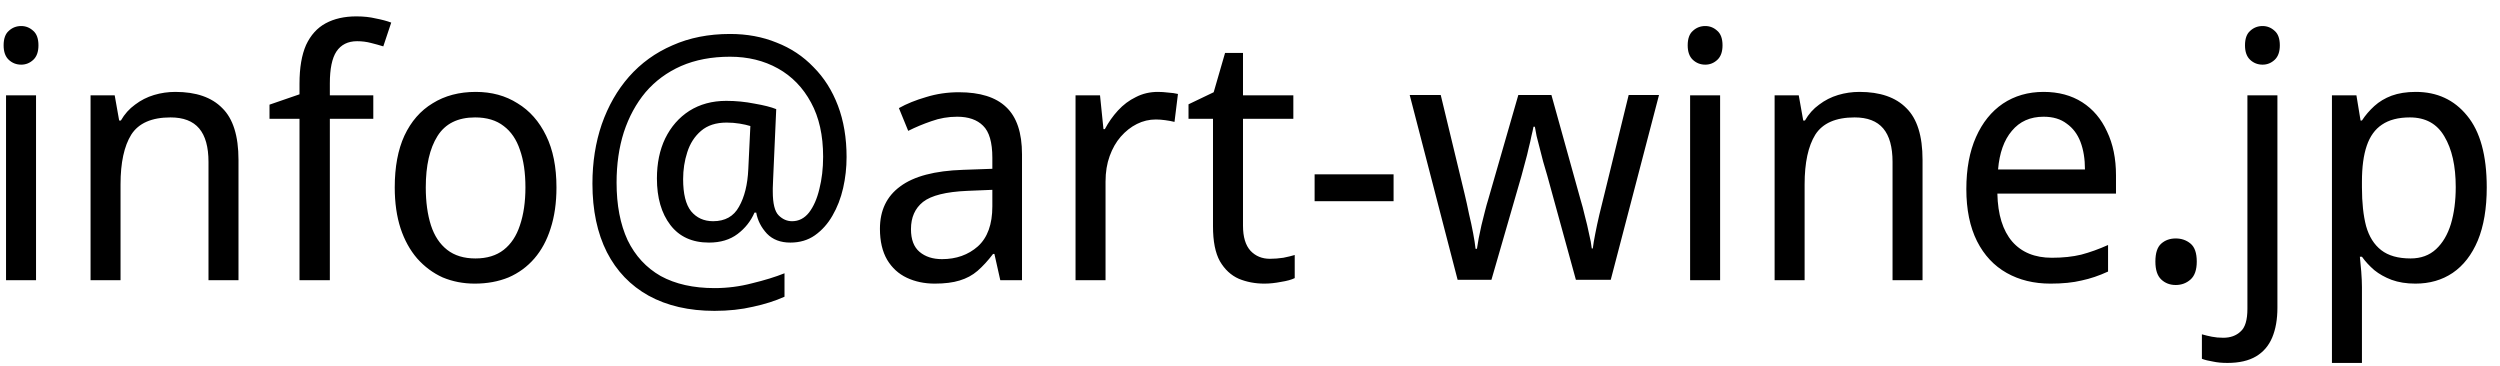 <svg width="116" height="17" viewBox="0 0 116 17" fill="none" xmlns="http://www.w3.org/2000/svg">
<path d="M1.672 4.424V13H0.28V4.424H1.672ZM0.984 1.208C1.197 1.208 1.384 1.283 1.544 1.432C1.704 1.571 1.784 1.795 1.784 2.104C1.784 2.403 1.704 2.627 1.544 2.776C1.384 2.925 1.197 3 0.984 3C0.76 3 0.568 2.925 0.408 2.776C0.248 2.627 0.168 2.403 0.168 2.104C0.168 1.795 0.248 1.571 0.408 1.432C0.568 1.283 0.76 1.208 0.984 1.208ZM8.137 4.264C9.098 4.264 9.823 4.515 10.313 5.016C10.815 5.507 11.066 6.307 11.066 7.416V13H9.674V7.512C9.674 6.819 9.53 6.301 9.242 5.96C8.954 5.619 8.511 5.448 7.913 5.448C7.039 5.448 6.431 5.715 6.09 6.248C5.759 6.781 5.593 7.549 5.593 8.552V13H4.202V4.424H5.322L5.529 5.592H5.609C5.78 5.293 5.999 5.048 6.266 4.856C6.532 4.653 6.825 4.504 7.146 4.408C7.465 4.312 7.796 4.264 8.137 4.264ZM17.321 5.512H15.305V13H13.897V5.512H12.505V4.856L13.897 4.376V3.88C13.897 3.144 13.999 2.547 14.201 2.088C14.415 1.629 14.719 1.293 15.113 1.08C15.508 0.867 15.983 0.76 16.537 0.76C16.868 0.76 17.167 0.792 17.433 0.856C17.711 0.909 17.951 0.973 18.153 1.048L17.785 2.152C17.615 2.099 17.423 2.045 17.209 1.992C17.007 1.939 16.793 1.912 16.569 1.912C16.143 1.912 15.823 2.072 15.609 2.392C15.407 2.701 15.305 3.192 15.305 3.864V4.424H17.321V5.512ZM25.82 8.696C25.82 9.411 25.729 10.045 25.548 10.6C25.377 11.144 25.127 11.608 24.796 11.992C24.465 12.376 24.065 12.669 23.596 12.872C23.127 13.064 22.604 13.16 22.028 13.16C21.495 13.16 20.999 13.064 20.54 12.872C20.092 12.669 19.697 12.376 19.356 11.992C19.025 11.608 18.769 11.144 18.588 10.6C18.407 10.045 18.316 9.411 18.316 8.696C18.316 7.747 18.465 6.947 18.764 6.296C19.073 5.635 19.511 5.133 20.076 4.792C20.641 4.44 21.308 4.264 22.076 4.264C22.812 4.264 23.457 4.44 24.012 4.792C24.577 5.133 25.02 5.635 25.34 6.296C25.66 6.947 25.82 7.747 25.82 8.696ZM19.756 8.696C19.756 9.368 19.836 9.955 19.996 10.456C20.156 10.947 20.407 11.325 20.748 11.592C21.089 11.859 21.527 11.992 22.06 11.992C22.593 11.992 23.031 11.859 23.372 11.592C23.713 11.325 23.964 10.947 24.124 10.456C24.295 9.955 24.38 9.368 24.38 8.696C24.38 8.013 24.295 7.432 24.124 6.952C23.964 6.472 23.713 6.104 23.372 5.848C23.031 5.581 22.588 5.448 22.044 5.448C21.244 5.448 20.663 5.736 20.3 6.312C19.937 6.888 19.756 7.683 19.756 8.696ZM39.281 7.288C39.281 7.779 39.228 8.259 39.121 8.728C39.014 9.197 38.849 9.624 38.625 10.008C38.412 10.381 38.14 10.685 37.809 10.92C37.489 11.144 37.11 11.256 36.673 11.256C36.214 11.256 35.852 11.117 35.585 10.84C35.318 10.552 35.153 10.227 35.089 9.864H35.009C34.838 10.259 34.577 10.589 34.225 10.856C33.873 11.123 33.43 11.256 32.897 11.256C32.118 11.256 31.521 10.984 31.105 10.44C30.689 9.896 30.481 9.176 30.481 8.28C30.481 7.576 30.609 6.957 30.865 6.424C31.132 5.88 31.505 5.453 31.985 5.144C32.476 4.835 33.046 4.68 33.697 4.68C34.145 4.68 34.582 4.723 35.009 4.808C35.446 4.883 35.782 4.968 36.017 5.064L35.873 8.312C35.862 8.504 35.857 8.643 35.857 8.728C35.857 8.803 35.857 8.856 35.857 8.888C35.857 9.443 35.948 9.811 36.129 9.992C36.31 10.173 36.518 10.264 36.753 10.264C37.062 10.264 37.324 10.131 37.537 9.864C37.75 9.587 37.91 9.224 38.017 8.776C38.134 8.317 38.193 7.816 38.193 7.272C38.193 6.28 38.006 5.443 37.633 4.76C37.26 4.067 36.748 3.539 36.097 3.176C35.446 2.813 34.705 2.632 33.873 2.632C33.02 2.632 32.262 2.776 31.601 3.064C30.95 3.352 30.401 3.757 29.953 4.28C29.516 4.803 29.18 5.421 28.945 6.136C28.721 6.84 28.609 7.619 28.609 8.472C28.609 9.517 28.78 10.408 29.121 11.144C29.473 11.869 29.985 12.424 30.657 12.808C31.34 13.181 32.172 13.368 33.153 13.368C33.75 13.368 34.332 13.293 34.897 13.144C35.473 13.005 35.974 12.851 36.401 12.68V13.768C35.974 13.96 35.489 14.115 34.945 14.232C34.401 14.36 33.804 14.424 33.153 14.424C31.969 14.424 30.95 14.189 30.097 13.72C29.254 13.251 28.609 12.579 28.161 11.704C27.713 10.819 27.489 9.757 27.489 8.52C27.489 7.528 27.633 6.611 27.921 5.768C28.22 4.915 28.641 4.179 29.185 3.56C29.74 2.931 30.412 2.445 31.201 2.104C31.99 1.752 32.881 1.576 33.873 1.576C34.662 1.576 35.382 1.709 36.033 1.976C36.694 2.232 37.265 2.611 37.745 3.112C38.236 3.603 38.614 4.2 38.881 4.904C39.148 5.608 39.281 6.403 39.281 7.288ZM31.697 8.312C31.697 8.995 31.82 9.491 32.065 9.8C32.321 10.109 32.662 10.264 33.089 10.264C33.644 10.264 34.044 10.04 34.289 9.592C34.545 9.144 34.689 8.563 34.721 7.848L34.817 5.848C34.678 5.805 34.513 5.768 34.321 5.736C34.129 5.704 33.926 5.688 33.713 5.688C33.222 5.688 32.828 5.816 32.529 6.072C32.23 6.328 32.017 6.659 31.889 7.064C31.761 7.459 31.697 7.875 31.697 8.312ZM44.493 4.28C45.474 4.28 46.205 4.509 46.685 4.968C47.175 5.427 47.421 6.157 47.421 7.16V13H46.413L46.141 11.784H46.077C45.842 12.093 45.602 12.355 45.357 12.568C45.122 12.771 44.845 12.92 44.525 13.016C44.215 13.112 43.831 13.16 43.373 13.16C42.893 13.16 42.461 13.069 42.077 12.888C41.693 12.707 41.389 12.429 41.165 12.056C40.941 11.672 40.829 11.192 40.829 10.616C40.829 9.763 41.143 9.107 41.773 8.648C42.402 8.179 43.373 7.923 44.685 7.88L46.045 7.832V7.32C46.045 6.605 45.901 6.109 45.613 5.832C45.335 5.555 44.935 5.416 44.413 5.416C43.997 5.416 43.597 5.485 43.213 5.624C42.839 5.752 42.482 5.901 42.141 6.072L41.709 5.016C42.071 4.813 42.493 4.643 42.973 4.504C43.453 4.355 43.959 4.28 44.493 4.28ZM44.877 8.856C43.895 8.899 43.213 9.069 42.829 9.368C42.455 9.667 42.269 10.088 42.269 10.632C42.269 11.112 42.402 11.464 42.669 11.688C42.935 11.912 43.282 12.024 43.709 12.024C44.37 12.024 44.925 11.827 45.373 11.432C45.821 11.027 46.045 10.408 46.045 9.576V8.808L44.877 8.856ZM53.729 4.264C53.878 4.264 54.038 4.275 54.209 4.296C54.379 4.307 54.529 4.328 54.657 4.36L54.497 5.656C54.369 5.624 54.225 5.597 54.065 5.576C53.915 5.555 53.771 5.544 53.633 5.544C53.323 5.544 53.03 5.613 52.753 5.752C52.475 5.891 52.225 6.088 52.001 6.344C51.787 6.589 51.617 6.888 51.489 7.24C51.361 7.592 51.297 7.987 51.297 8.424V13H49.905V4.424H51.041L51.201 5.992H51.265C51.435 5.672 51.638 5.384 51.873 5.128C52.118 4.861 52.395 4.653 52.705 4.504C53.014 4.344 53.355 4.264 53.729 4.264ZM58.923 12.008C59.125 12.008 59.333 11.992 59.547 11.96C59.76 11.917 59.936 11.875 60.075 11.832V12.904C59.925 12.979 59.712 13.037 59.435 13.08C59.168 13.133 58.912 13.16 58.667 13.16C58.24 13.16 57.845 13.085 57.483 12.936C57.12 12.776 56.827 12.504 56.603 12.12C56.389 11.736 56.283 11.197 56.283 10.504V5.512H55.147V4.84L56.315 4.28L56.843 2.456H57.675V4.424H60.011V5.512H57.675V10.472C57.675 10.995 57.792 11.384 58.027 11.64C58.261 11.885 58.56 12.008 58.923 12.008ZM60.998 9.336V8.088H64.662V9.336H60.998ZM71.794 8.152C71.73 7.928 71.666 7.709 71.602 7.496C71.549 7.272 71.495 7.064 71.442 6.872C71.389 6.669 71.341 6.483 71.298 6.312C71.266 6.141 71.239 5.997 71.218 5.88H71.154C71.133 5.997 71.101 6.141 71.058 6.312C71.026 6.483 70.983 6.669 70.93 6.872C70.887 7.075 70.834 7.288 70.77 7.512C70.717 7.725 70.658 7.944 70.594 8.168L69.202 12.984H67.634L65.41 4.408H66.85L67.954 8.984C68.029 9.293 68.098 9.608 68.162 9.928C68.237 10.237 68.301 10.536 68.354 10.824C68.407 11.101 68.445 11.341 68.466 11.544H68.53C68.551 11.416 68.578 11.256 68.61 11.064C68.653 10.872 68.695 10.669 68.738 10.456C68.791 10.243 68.845 10.029 68.898 9.816C68.951 9.603 69.005 9.411 69.058 9.24L70.45 4.408H71.986L73.33 9.24C73.405 9.485 73.474 9.747 73.538 10.024C73.613 10.301 73.677 10.573 73.73 10.84C73.794 11.096 73.837 11.325 73.858 11.528H73.906C73.927 11.347 73.965 11.123 74.018 10.856C74.071 10.579 74.135 10.28 74.21 9.96C74.295 9.629 74.375 9.304 74.45 8.984L75.57 4.408H76.978L74.738 12.984H73.122L71.794 8.152ZM79.813 4.424V13H78.421V4.424H79.813ZM79.125 1.208C79.338 1.208 79.525 1.283 79.685 1.432C79.845 1.571 79.925 1.795 79.925 2.104C79.925 2.403 79.845 2.627 79.685 2.776C79.525 2.925 79.338 3 79.125 3C78.901 3 78.709 2.925 78.549 2.776C78.389 2.627 78.309 2.403 78.309 2.104C78.309 1.795 78.389 1.571 78.549 1.432C78.709 1.283 78.901 1.208 79.125 1.208ZM86.278 4.264C87.238 4.264 87.963 4.515 88.454 5.016C88.956 5.507 89.206 6.307 89.206 7.416V13H87.814V7.512C87.814 6.819 87.67 6.301 87.382 5.96C87.094 5.619 86.651 5.448 86.054 5.448C85.18 5.448 84.572 5.715 84.23 6.248C83.9 6.781 83.734 7.549 83.734 8.552V13H82.342V4.424H83.462L83.67 5.592H83.75C83.921 5.293 84.139 5.048 84.406 4.856C84.673 4.653 84.966 4.504 85.286 4.408C85.606 4.312 85.937 4.264 86.278 4.264ZM94.822 4.264C95.515 4.264 96.112 4.424 96.614 4.744C97.115 5.064 97.499 5.517 97.766 6.104C98.043 6.68 98.182 7.357 98.182 8.136V8.984H92.678C92.699 9.955 92.928 10.696 93.366 11.208C93.803 11.709 94.416 11.96 95.206 11.96C95.718 11.96 96.171 11.912 96.566 11.816C96.971 11.709 97.387 11.56 97.814 11.368V12.6C97.398 12.792 96.987 12.931 96.582 13.016C96.187 13.112 95.707 13.16 95.142 13.16C94.374 13.16 93.697 12.995 93.11 12.664C92.523 12.333 92.064 11.843 91.734 11.192C91.403 10.531 91.238 9.725 91.238 8.776C91.238 7.837 91.387 7.032 91.686 6.36C91.984 5.688 92.4 5.171 92.934 4.808C93.478 4.445 94.107 4.264 94.822 4.264ZM94.822 5.416C94.203 5.416 93.713 5.635 93.35 6.072C92.987 6.499 92.774 7.096 92.71 7.864H96.742C96.742 7.373 96.672 6.947 96.534 6.584C96.395 6.221 96.182 5.939 95.894 5.736C95.617 5.523 95.259 5.416 94.822 5.416ZM100.01 12.136C100.01 11.741 100.1 11.464 100.282 11.304C100.463 11.144 100.687 11.064 100.954 11.064C101.22 11.064 101.45 11.144 101.642 11.304C101.834 11.464 101.93 11.741 101.93 12.136C101.93 12.52 101.834 12.797 101.642 12.968C101.45 13.139 101.22 13.224 100.954 13.224C100.687 13.224 100.463 13.139 100.282 12.968C100.1 12.797 100.01 12.52 100.01 12.136ZM103.352 16.84C103.096 16.84 102.872 16.819 102.68 16.776C102.477 16.744 102.307 16.701 102.168 16.648V15.512C102.317 15.555 102.472 15.592 102.632 15.624C102.792 15.656 102.968 15.672 103.16 15.672C103.491 15.672 103.757 15.576 103.96 15.384C104.173 15.203 104.28 14.851 104.28 14.328V4.424H105.672V14.28C105.672 14.813 105.592 15.272 105.432 15.656C105.272 16.04 105.021 16.333 104.68 16.536C104.339 16.739 103.896 16.84 103.352 16.84ZM104.168 2.104C104.168 1.795 104.248 1.571 104.408 1.432C104.568 1.283 104.76 1.208 104.984 1.208C105.197 1.208 105.384 1.283 105.544 1.432C105.704 1.571 105.784 1.795 105.784 2.104C105.784 2.403 105.704 2.627 105.544 2.776C105.384 2.925 105.197 3 104.984 3C104.76 3 104.568 2.925 104.408 2.776C104.248 2.627 104.168 2.403 104.168 2.104ZM112.09 4.264C113.082 4.264 113.876 4.632 114.474 5.368C115.082 6.104 115.385 7.213 115.385 8.696C115.385 9.667 115.247 10.488 114.97 11.16C114.692 11.821 114.303 12.323 113.802 12.664C113.311 12.995 112.735 13.16 112.074 13.16C111.658 13.16 111.29 13.101 110.97 12.984C110.66 12.867 110.394 12.717 110.17 12.536C109.946 12.344 109.754 12.136 109.594 11.912H109.498C109.519 12.093 109.54 12.323 109.562 12.6C109.583 12.877 109.594 13.117 109.594 13.32V16.84H108.202V4.424H109.338L109.53 5.592H109.594C109.754 5.347 109.946 5.123 110.17 4.92C110.394 4.717 110.66 4.557 110.97 4.44C111.29 4.323 111.663 4.264 112.09 4.264ZM111.818 5.448C111.284 5.448 110.852 5.56 110.522 5.784C110.202 5.997 109.967 6.323 109.818 6.76C109.668 7.197 109.594 7.752 109.594 8.424V8.696C109.594 9.4 109.658 9.997 109.786 10.488C109.924 10.979 110.159 11.352 110.49 11.608C110.82 11.864 111.274 11.992 111.85 11.992C112.33 11.992 112.724 11.848 113.034 11.56C113.343 11.272 113.572 10.883 113.722 10.392C113.871 9.891 113.946 9.32 113.946 8.68C113.946 7.699 113.77 6.915 113.418 6.328C113.076 5.741 112.543 5.448 111.818 5.448Z" fill="black"/>
</svg>
